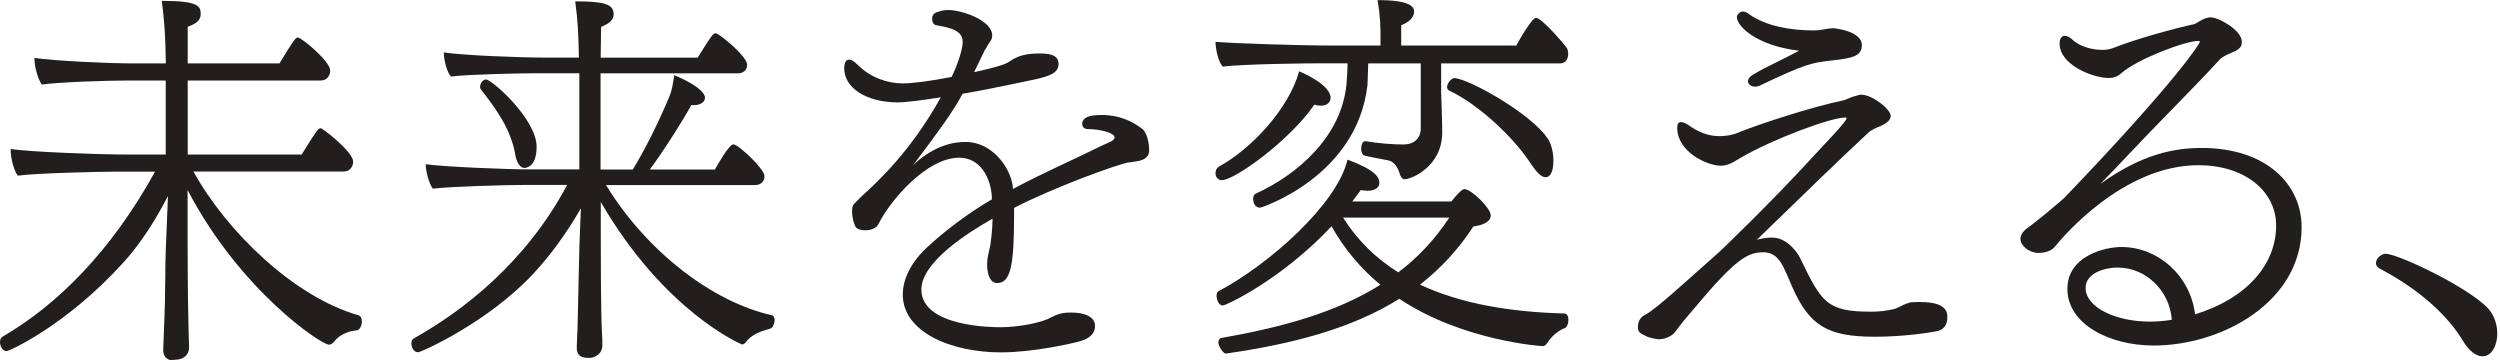 <svg width="125" height="18" viewBox="0 0 125 18" fill="none" xmlns="http://www.w3.org/2000/svg">
<g clip-path="url(#clip0_3435_11058)">
<path d="M9.676 8.582C11.341 11.6 14.729 14.855 17.91 15.759C18.042 15.796 18.095 15.923 18.095 16.071C18.095 16.277 17.984 16.499 17.852 16.515C17.667 16.53 17.075 16.605 16.705 17.085C16.615 17.196 16.52 17.233 16.446 17.233C16.061 17.233 12.007 14.533 9.38 9.502V11.832C9.38 12.461 9.381 14.681 9.433 16.7C9.433 16.922 9.454 17.07 9.454 17.35C9.454 17.815 9.1 17.957 8.863 17.979C8.773 17.979 8.678 18 8.588 18C8.53 18 8.477 18 8.44 17.979C8.271 17.905 8.16 17.757 8.16 17.498V17.445C8.16 17.445 8.181 17.038 8.197 16.499C8.287 14.665 8.25 13.185 8.287 12.54L8.398 9.803C7.785 10.987 7.05 12.155 6.178 13.117C3.292 16.298 0.444 17.556 0.333 17.556C0.132 17.556 0 17.313 0 17.112C0 16.98 0.037 16.89 0.132 16.832C2.891 15.225 5.57 12.54 7.753 8.582H5.792C5.036 8.582 1.776 8.656 0.888 8.783C0.703 8.54 0.534 7.932 0.534 7.504V7.451C1.511 7.599 4.957 7.726 6.252 7.726H8.287V4.027H6.236C5.475 4.027 2.959 4.101 2.093 4.228C1.908 3.984 1.723 3.356 1.723 2.949V2.896C2.722 3.044 5.369 3.171 6.701 3.171H8.292C8.271 1.765 8.218 1.041 8.091 0.042C9.941 0.042 10.036 0.317 10.036 0.708C10.036 1.041 9.756 1.205 9.386 1.337V3.171H13.973C14.713 1.95 14.787 1.876 14.898 1.876C15.067 1.876 16.51 3.06 16.51 3.525C16.51 3.768 16.362 4.027 16.029 4.027H9.386V7.726H15.083C15.823 6.526 15.918 6.41 16.029 6.41C16.14 6.41 17.657 7.594 17.657 8.075C17.657 8.318 17.509 8.577 17.176 8.577H9.682L9.676 8.582Z" fill="#211E1D"/>
<path d="M30.298 9.248C32.369 12.636 35.683 15.114 38.584 15.759C38.674 15.775 38.732 15.886 38.732 16.002C38.732 16.187 38.621 16.409 38.531 16.425C38.066 16.557 37.585 16.705 37.289 17.112C37.215 17.202 37.157 17.223 37.105 17.223C37.083 17.223 33.236 15.611 30.039 10.099V11.859C30.039 12.488 30.039 15.447 30.097 16.615C30.118 16.858 30.118 16.985 30.118 17.265C30.118 17.709 29.727 17.878 29.505 17.894C29.209 17.894 28.839 17.894 28.839 17.376V17.286C28.839 17.286 28.855 16.969 28.876 16.414L28.971 12.25L29.045 10.416C28.342 11.637 27.55 12.731 26.693 13.656C24.416 16.118 21.049 17.614 20.901 17.614C20.695 17.614 20.568 17.371 20.568 17.17C20.568 17.059 20.605 16.964 20.679 16.927C23.1 15.574 26.265 13.169 28.358 9.248H26.139C25.383 9.248 22.529 9.322 21.641 9.433C21.456 9.19 21.287 8.582 21.287 8.212C22.27 8.344 25.303 8.471 26.598 8.471H28.966V3.662H26.836C26.096 3.662 23.433 3.715 22.545 3.826C22.339 3.583 22.191 3.012 22.191 2.621C23.169 2.769 25.964 2.88 27.296 2.88H28.945C28.924 1.712 28.887 0.972 28.76 0.068C30.187 0.068 30.683 0.195 30.683 0.718C30.683 1.03 30.403 1.199 30.055 1.347L30.033 2.885H34.88C35.139 2.499 35.345 2.108 35.635 1.738C35.693 1.686 35.725 1.664 35.783 1.664C35.947 1.664 37.358 2.811 37.358 3.239C37.358 3.445 37.226 3.667 36.893 3.667H30.028V8.476H31.64C32.269 7.441 32.898 6.183 33.468 4.83C33.58 4.571 33.638 4.275 33.712 3.757C33.77 3.778 35.249 4.386 35.249 4.888C35.249 5.11 35.006 5.258 34.695 5.258H34.562C34.119 6.072 33.178 7.552 32.491 8.476H35.746C35.894 8.218 36.449 7.219 36.671 7.219C36.914 7.219 38.225 8.439 38.225 8.809C38.225 9.016 38.093 9.253 37.76 9.253H30.287L30.298 9.248ZM25.763 7.71C25.52 6.415 24.817 5.469 24.062 4.492C24.025 4.455 24.003 4.397 24.003 4.344C24.003 4.18 24.136 3.974 24.299 3.974C24.595 3.974 26.831 5.956 26.831 7.34C26.831 8.376 26.276 8.397 26.223 8.397C26.017 8.397 25.832 8.154 25.758 7.715L25.763 7.71Z" fill="#211E1D"/>
<path d="M56.469 8.112C55.893 8.202 52.643 9.386 50.704 10.395V10.754C50.704 13.233 50.54 14.153 49.858 14.153C49.393 14.153 49.356 13.418 49.356 13.217C49.356 12.963 49.409 12.731 49.462 12.498C49.551 12.229 49.626 11.331 49.626 11.008V10.934C48.384 11.637 46.069 13.106 46.069 14.475C46.069 16.346 49.641 16.362 50.022 16.362C50.994 16.362 52.162 16.108 52.574 15.86C52.95 15.664 53.203 15.627 53.547 15.627C54.176 15.627 54.752 15.807 54.752 16.293C54.752 16.562 54.625 16.885 53.996 17.064C53.621 17.17 51.66 17.619 50.059 17.619C47.527 17.619 45.139 16.594 45.139 14.729C45.139 13.936 45.572 13.096 46.344 12.377C47.168 11.605 48.357 10.686 49.594 9.967V9.861C49.541 8.889 49.018 7.885 47.961 7.885C46.344 7.885 44.531 9.988 43.918 11.209C43.812 11.426 43.522 11.515 43.252 11.515C43.056 11.515 42.84 11.463 42.766 11.32C42.692 11.177 42.602 10.855 42.602 10.564C42.602 10.437 42.618 10.348 42.655 10.258C42.692 10.205 42.761 10.131 42.834 10.062L43.088 9.808C43.881 9.09 45.53 7.578 47.041 4.867C46.106 5.01 45.297 5.121 44.869 5.121C43.289 5.105 42.211 4.386 42.211 3.414C42.211 3.144 42.301 2.981 42.444 2.981C42.57 2.981 42.713 3.07 42.877 3.234C43.522 3.879 44.367 4.17 45.139 4.17C45.588 4.17 46.486 4.064 47.58 3.847C47.887 3.234 48.135 2.447 48.135 2.103C48.135 1.511 47.506 1.385 46.803 1.258C46.677 1.242 46.608 1.094 46.608 0.972C46.608 0.919 46.608 0.845 46.624 0.808C46.661 0.719 46.714 0.666 46.788 0.629L46.951 0.576C47.094 0.523 47.258 0.502 47.438 0.502C48.066 0.502 49.61 1.004 49.61 1.776C49.61 1.865 49.594 1.939 49.536 2.029C49.462 2.156 49.372 2.262 49.319 2.389C49.266 2.463 49.213 2.531 49.192 2.605L48.706 3.609C49.028 3.535 50.106 3.303 50.397 3.123L50.682 2.944C50.952 2.801 51.274 2.674 51.993 2.674C52.479 2.674 52.928 2.748 52.928 3.197C52.928 3.646 52.495 3.81 51.655 3.99L50.719 4.185C50.017 4.328 49.087 4.529 48.13 4.688C47.628 5.623 46.962 6.521 45.651 8.265C46.027 7.89 46.999 7.097 48.257 7.097C49.784 7.097 50.645 8.662 50.645 9.449C52.189 8.625 53.7 7.975 55.1 7.277C55.28 7.203 55.476 7.113 55.603 7.045C55.708 6.971 55.729 6.902 55.729 6.865C55.729 6.648 55.011 6.453 54.382 6.453C54.202 6.453 54.112 6.326 54.112 6.199V6.125C54.186 5.892 54.382 5.75 55.085 5.75C56.147 5.75 56.807 6.215 57.098 6.431C57.458 6.717 57.458 7.494 57.458 7.51C57.458 7.853 57.204 7.996 56.919 8.049L56.469 8.123V8.112Z" fill="#211E1D"/>
<path d="M72.058 3.165V4.629C72.058 4.904 72.111 5.85 72.111 6.574V6.611C72.111 8.371 70.52 8.963 70.24 8.963C70.093 8.963 70.04 8.83 69.997 8.72C69.886 8.35 69.701 8.069 69.406 8.017C68.835 7.906 68.518 7.853 68.222 7.779C68.132 7.758 68.058 7.61 68.058 7.446C68.058 7.425 68.058 7.06 68.259 7.06H68.28C68.946 7.171 69.649 7.224 70.166 7.224C70.922 7.224 71.038 6.653 71.038 6.463V3.17H68.412L68.375 4.243C67.857 8.83 63.064 10.384 63.011 10.384C62.699 10.384 62.657 10.051 62.657 9.94C62.657 9.829 62.694 9.718 62.789 9.681C64.823 8.757 67.064 6.87 67.323 4.222C67.344 3.905 67.376 3.556 67.376 3.165H66.066C65.326 3.165 62.033 3.202 61.145 3.334C60.923 3.128 60.775 2.446 60.775 2.092C61.589 2.166 64.993 2.277 66.583 2.277H69.025V1.855C69.025 1.426 69.025 0.856 68.877 0.005C70.505 0.005 70.706 0.338 70.706 0.576C70.706 0.782 70.573 1.057 70.061 1.263V2.277H75.816C75.927 2.055 76.593 0.893 76.799 0.893C77.095 0.893 78.242 2.246 78.337 2.394C78.374 2.446 78.411 2.557 78.411 2.69C78.411 2.912 78.3 3.17 78.004 3.17H72.064L72.058 3.165ZM61.108 9.01C60.886 9.01 60.775 8.841 60.775 8.656C60.775 8.524 60.834 8.397 60.96 8.323C62.551 7.451 64.438 5.454 64.956 3.567C65.178 3.657 66.531 4.249 66.531 4.899C66.531 5.047 66.419 5.284 66.05 5.284C65.939 5.284 65.828 5.269 65.717 5.232C64.475 7.044 61.721 9.005 61.108 9.005V9.01ZM72.576 10.067C73.041 9.475 73.184 9.454 73.221 9.454C73.554 9.454 74.537 10.4 74.537 10.77C74.537 11.087 74.167 11.251 73.665 11.325C72.909 12.493 72.016 13.434 71.001 14.232C73.052 15.193 75.515 15.6 78.199 15.674C78.368 15.674 78.421 15.838 78.421 15.991C78.421 16.176 78.347 16.361 78.257 16.398C78.035 16.472 77.644 16.715 77.37 17.138C77.296 17.233 77.259 17.307 77.126 17.307C77.126 17.307 73.147 17.064 69.966 14.94C67.577 16.435 64.639 17.196 61.309 17.677H61.288C61.156 17.677 60.918 17.307 60.918 17.122C60.918 17.011 60.976 16.916 61.066 16.9C64.21 16.346 66.874 15.59 69.02 14.237C68.074 13.46 67.244 12.498 66.578 11.314C64.078 13.978 61.304 15.273 61.14 15.273C60.918 15.273 60.828 14.94 60.828 14.808C60.828 14.697 60.849 14.601 60.918 14.565C63.434 13.233 66.858 10.215 67.376 7.98C68.803 8.519 68.967 8.867 68.967 9.148C68.967 9.243 68.93 9.333 68.856 9.391C68.766 9.486 68.576 9.539 68.375 9.539C68.264 9.539 68.153 9.518 68.042 9.502L67.614 10.072H72.571L72.576 10.067ZM67.154 10.881C67.878 12.028 68.819 12.937 69.913 13.618C70.896 12.879 71.747 11.97 72.465 10.881H67.154ZM76.572 8.233C75.7 6.865 73.871 5.179 72.465 4.534C72.391 4.497 72.354 4.423 72.354 4.349C72.354 4.164 72.576 3.905 72.709 3.905C73.433 3.905 77.111 5.977 77.539 7.234C77.629 7.493 77.671 7.774 77.671 8.011C77.671 8.64 77.486 8.862 77.28 8.862C77.095 8.862 76.873 8.677 76.577 8.233H76.572Z" fill="#211E1D"/>
<path d="M95.128 15.262C95.297 15.188 95.461 15.13 95.535 15.114C95.661 15.114 95.793 15.098 95.942 15.098C96.999 15.098 97.368 15.373 97.368 15.838C97.368 16.118 97.294 16.467 96.835 16.562C96.148 16.694 94.911 16.837 93.743 16.837C91.391 16.837 90.466 16.297 89.6 14.321C89.468 14.025 89.357 13.729 89.267 13.56C89.008 12.947 88.691 12.614 88.173 12.614C87.396 12.614 86.804 12.91 84.674 15.463L84.141 16.091L83.787 16.556C83.586 16.852 83.195 16.963 82.936 16.963C82.825 16.963 82.402 16.873 82.323 16.815L82.212 16.762C82.175 16.741 82.122 16.726 82.079 16.689C82.027 16.667 81.894 16.599 81.894 16.356C81.894 16.076 82.027 15.875 82.191 15.78C82.597 15.579 83.374 14.892 84.114 14.242L85.779 12.762C86.133 12.466 88.76 9.892 90.387 8.117L91.37 7.06C91.423 7.007 92.332 6.045 92.332 5.913C92.332 5.876 92.258 5.876 92.258 5.876C91.534 5.876 88.596 6.97 87.021 7.895C86.614 8.154 86.355 8.286 86.043 8.286C85.34 8.286 83.861 7.583 83.861 6.399C83.861 6.177 83.934 6.103 84.045 6.103C84.172 6.103 84.357 6.193 84.526 6.325C85.155 6.753 85.652 6.806 85.985 6.806C86.302 6.806 86.635 6.753 86.931 6.621C88.041 6.177 90.593 5.342 92.205 5.009C92.205 5.009 92.226 5.009 92.612 4.845L92.871 4.771C92.929 4.755 92.982 4.734 93.056 4.734C93.627 4.734 94.536 5.474 94.536 5.791C94.536 6.013 94.314 6.177 94.018 6.309C93.854 6.362 93.537 6.515 93.426 6.626C92.041 7.905 89.838 10.051 87.84 11.99C88.136 11.9 88.411 11.879 88.617 11.879C89.23 11.879 89.742 12.418 89.986 12.862C91.079 15.119 91.317 15.584 93.558 15.584C93.965 15.584 94.298 15.547 94.705 15.452C94.758 15.431 94.832 15.415 94.89 15.378L95.133 15.267L95.128 15.262ZM86.841 0.871C86.841 0.707 87.01 0.575 87.137 0.575C87.248 0.575 87.359 0.628 87.449 0.707C88.321 1.32 89.558 1.521 90.688 1.521C91.095 1.521 91.185 1.447 91.613 1.41H91.65C91.724 1.41 93.093 1.542 93.093 2.261C93.093 2.816 92.591 2.911 91.613 3.022C90.593 3.133 90.281 3.186 87.988 4.28C87.914 4.317 87.84 4.333 87.766 4.333C87.565 4.333 87.396 4.222 87.396 4.053C87.396 3.963 87.47 3.831 87.676 3.72C88.247 3.366 89.103 2.996 89.954 2.536C87.771 2.277 86.846 1.278 86.846 0.871H86.841Z" fill="#211E1D"/>
<path d="M110.552 0.871C110.943 0.871 112.09 1.522 112.09 2.076C112.09 2.261 112.069 2.394 111.757 2.557C111.609 2.61 111.445 2.705 111.334 2.742C111.223 2.795 111.054 2.906 111.017 2.943C110.261 3.778 109.077 4.978 107.999 6.088C107.053 7.049 105.944 8.254 105.019 9.195C107.127 7.678 108.755 7.398 110.087 7.398C113.305 7.398 115.081 9.211 115.081 11.357C115.081 15.093 111.102 17.276 107.682 17.276C105.463 17.276 103.37 16.203 103.37 14.443C103.37 12.778 105.278 12.35 106.07 12.35C107.883 12.35 109.511 13.756 109.754 15.716C112.343 14.924 113.807 13.217 113.807 11.277C113.807 9.554 112.232 8.26 109.923 8.26C106.166 8.26 103.153 11.832 102.762 12.313C102.561 12.572 102.207 12.646 101.927 12.646C101.462 12.646 101.023 12.292 101.023 11.943C101.023 11.737 101.156 11.573 101.335 11.425C101.8 11.108 103.132 9.982 103.222 9.887C108.829 4.042 109.992 2.172 109.992 2.098C109.992 2.061 109.971 2.045 109.918 2.045C109.268 2.045 106.863 2.954 106.07 3.657C105.87 3.842 105.663 3.9 105.442 3.9C104.649 3.9 102.979 3.25 102.979 2.177C102.979 1.918 103.09 1.791 103.238 1.791C103.349 1.791 103.46 1.844 103.592 1.955C103.814 2.177 104.332 2.494 105.146 2.494C105.331 2.494 105.516 2.457 105.663 2.399C106.773 1.955 108.792 1.4 109.68 1.215C109.77 1.199 109.865 1.125 109.992 1.051C110.193 0.94 110.362 0.866 110.547 0.866L110.552 0.871ZM105.907 13.375C105.204 13.375 104.279 13.671 104.279 14.395C104.279 15.357 105.759 16.081 107.497 16.081C107.867 16.081 108.237 16.044 108.591 15.991C108.48 14.511 107.275 13.381 105.907 13.381V13.375Z" fill="#211E1D"/>
<path d="M123.109 16.98C122.163 15.442 120.499 14.221 118.982 13.428C118.85 13.354 118.797 13.264 118.797 13.153C118.797 12.932 119.056 12.688 119.278 12.688C119.944 12.688 123.902 14.596 124.552 15.611C124.774 15.944 124.864 16.335 124.864 16.684C124.864 17.276 124.584 17.815 124.124 17.815C123.812 17.815 123.442 17.556 123.109 16.98Z" fill="#211E1D"/>
</g>
<defs>
<clipPath id="clip0_3435_11058">
<rect width="124.869" height="18" fill="white"/>
</clipPath>
</defs>
</svg>
